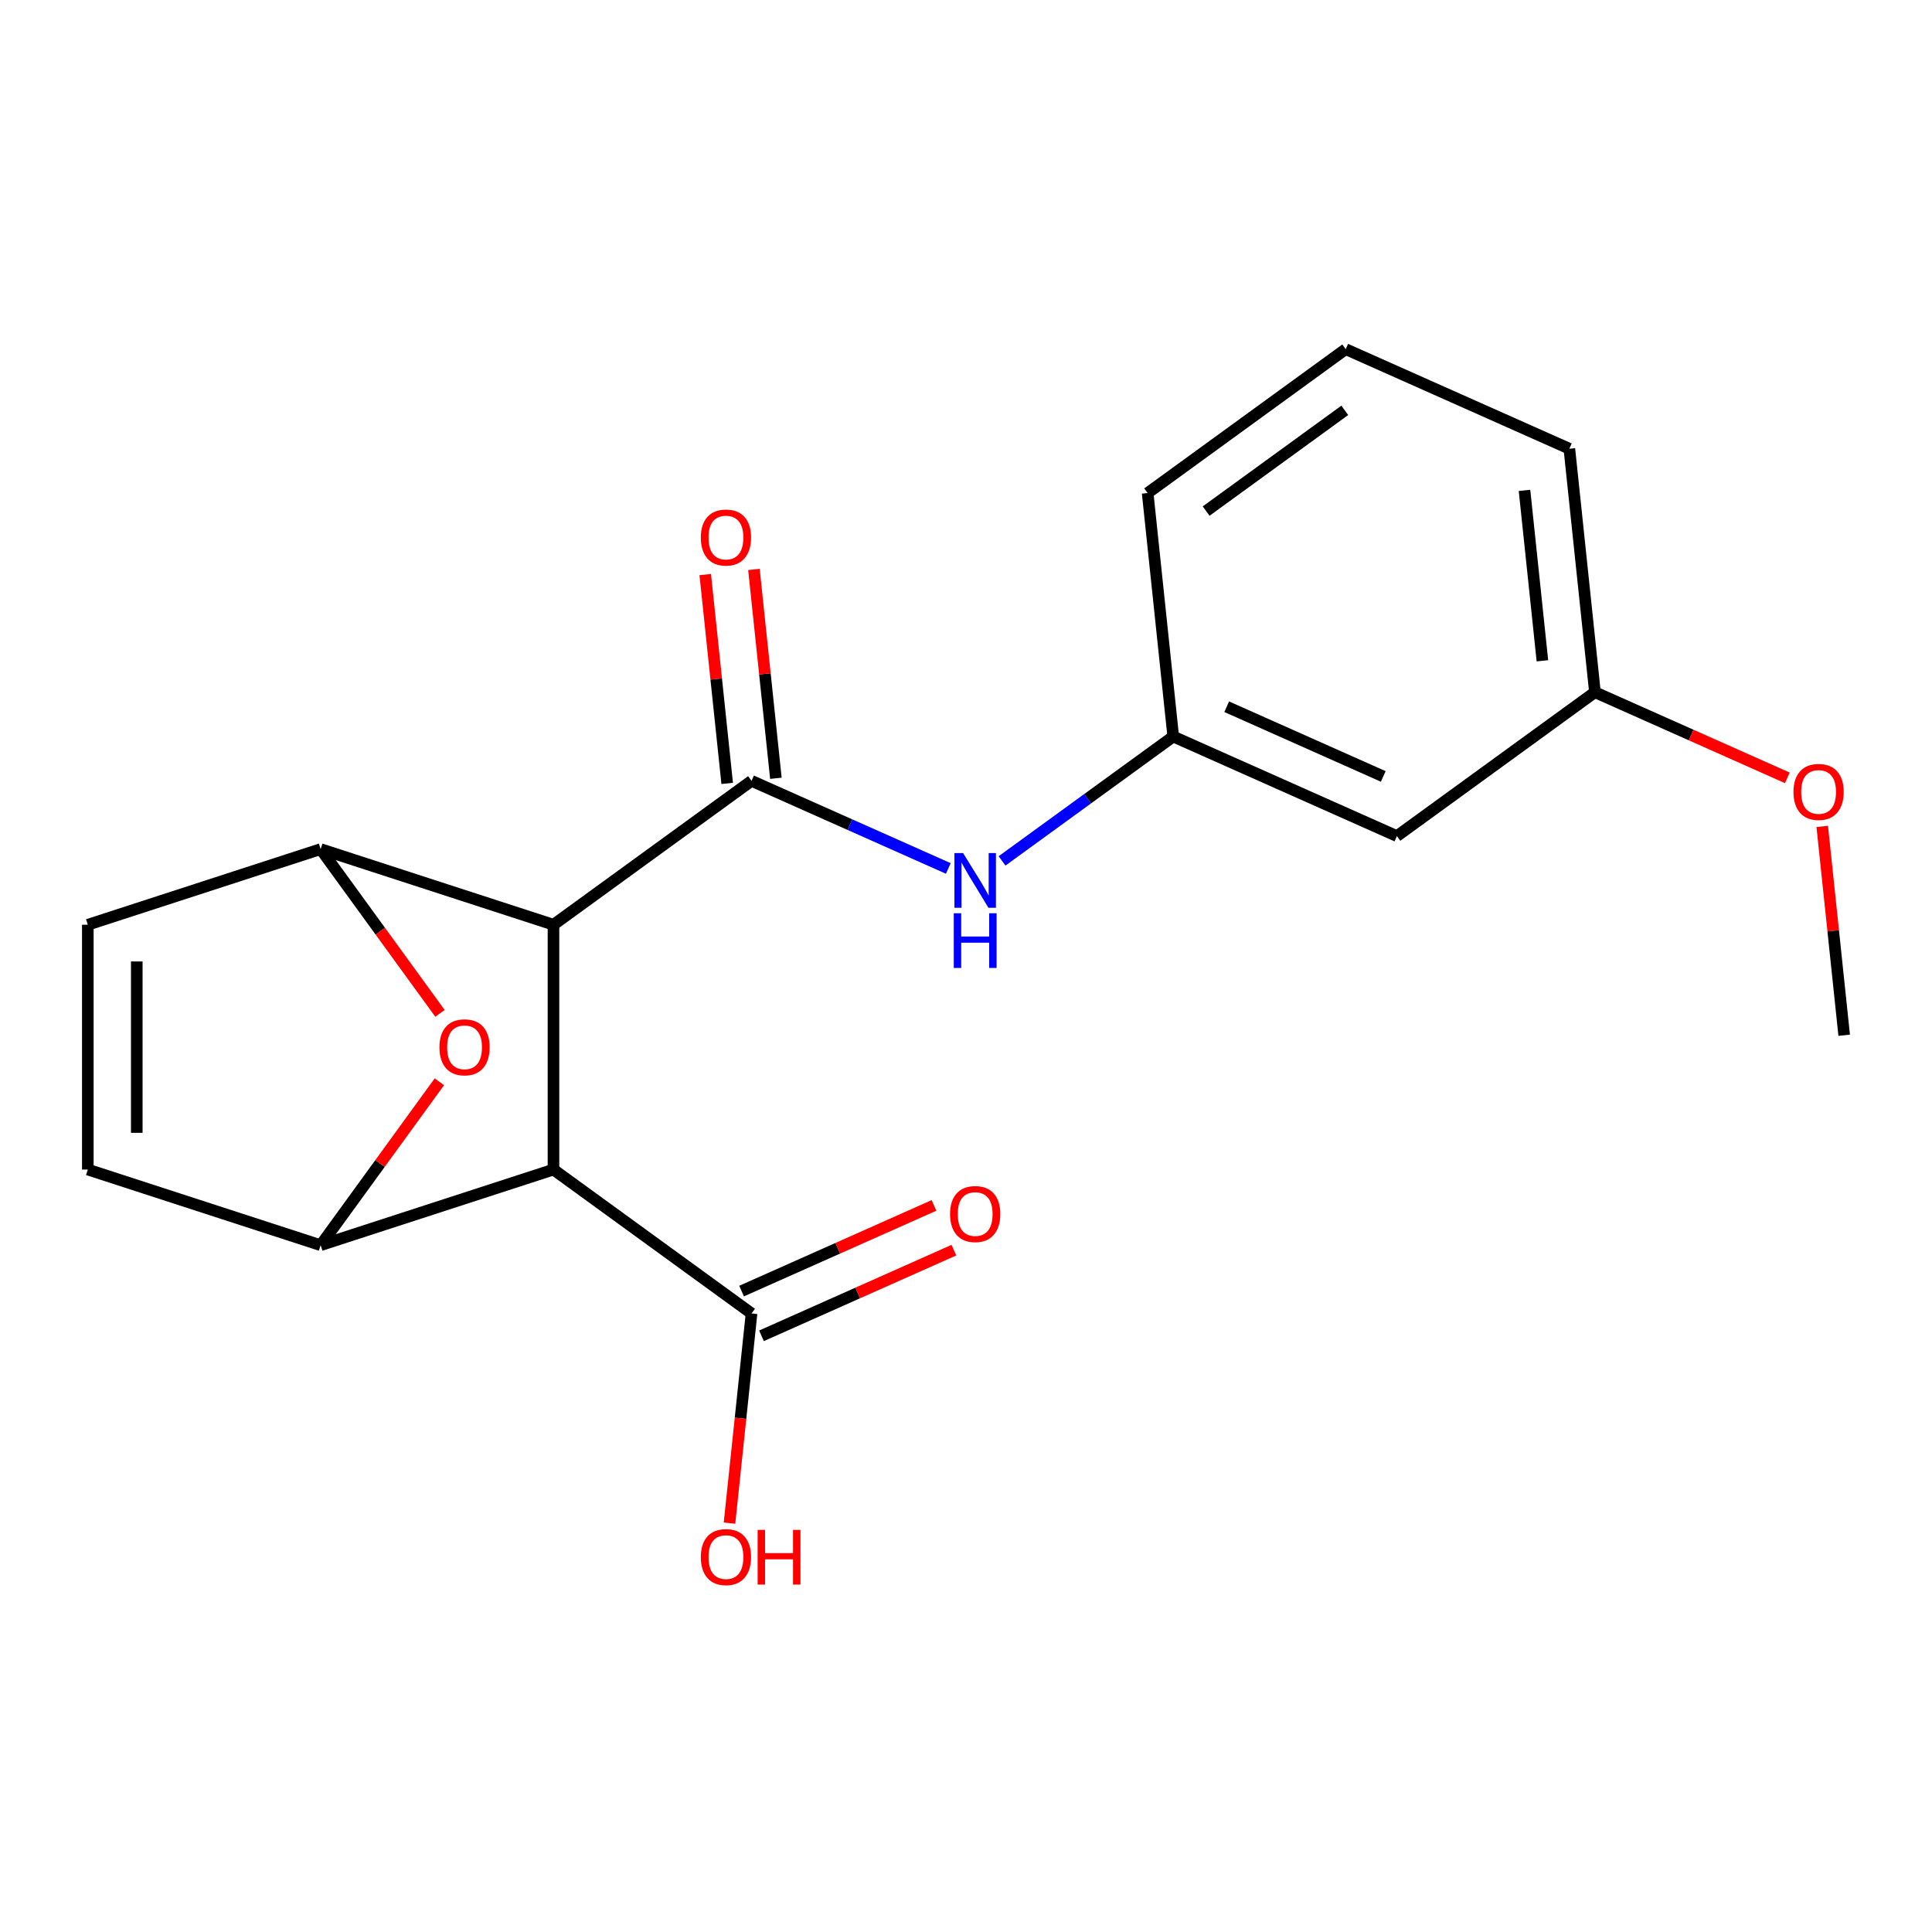 <?xml version='1.0' encoding='iso-8859-1'?>
<svg version='1.1' baseProfile='full'
              xmlns='http://www.w3.org/2000/svg'
                      xmlns:rdkit='http://www.rdkit.org/xml'
                      xmlns:xlink='http://www.w3.org/1999/xlink'
                  xml:space='preserve'
width='1000px' height='1000px' viewBox='0 0 1000 1000'>
<!-- END OF HEADER -->
<rect style='opacity:1.0;fill:#FFFFFF;stroke:none' width='1000' height='1000' x='0' y='0'> </rect>
<path class='bond-0' d='M 286.48,478.645 L 286.48,605.359' style='fill:none;fill-rule:evenodd;stroke:#000000;stroke-width:6px;stroke-linecap:butt;stroke-linejoin:miter;stroke-opacity:1' />
<path class='bond-1' d='M 286.48,478.645 L 388.994,404.164' style='fill:none;fill-rule:evenodd;stroke:#000000;stroke-width:6px;stroke-linecap:butt;stroke-linejoin:miter;stroke-opacity:1' />
<path class='bond-2' d='M 286.48,478.645 L 165.967,439.488' style='fill:none;fill-rule:evenodd;stroke:#000000;stroke-width:6px;stroke-linecap:butt;stroke-linejoin:miter;stroke-opacity:1' />
<path class='bond-3' d='M 286.48,605.359 L 165.967,644.516' style='fill:none;fill-rule:evenodd;stroke:#000000;stroke-width:6px;stroke-linecap:butt;stroke-linejoin:miter;stroke-opacity:1' />
<path class='bond-5' d='M 286.48,605.359 L 388.994,679.84' style='fill:none;fill-rule:evenodd;stroke:#000000;stroke-width:6px;stroke-linecap:butt;stroke-linejoin:miter;stroke-opacity:1' />
<path class='bond-6' d='M 388.994,404.164 L 439.92,426.838' style='fill:none;fill-rule:evenodd;stroke:#000000;stroke-width:6px;stroke-linecap:butt;stroke-linejoin:miter;stroke-opacity:1' />
<path class='bond-6' d='M 439.92,426.838 L 490.845,449.511' style='fill:none;fill-rule:evenodd;stroke:#0000FF;stroke-width:6px;stroke-linecap:butt;stroke-linejoin:miter;stroke-opacity:1' />
<path class='bond-9' d='M 401.596,402.839 L 395.915,348.793' style='fill:none;fill-rule:evenodd;stroke:#000000;stroke-width:6px;stroke-linecap:butt;stroke-linejoin:miter;stroke-opacity:1' />
<path class='bond-9' d='M 395.915,348.793 L 390.235,294.747' style='fill:none;fill-rule:evenodd;stroke:#FF0000;stroke-width:6px;stroke-linecap:butt;stroke-linejoin:miter;stroke-opacity:1' />
<path class='bond-9' d='M 376.392,405.489 L 370.711,351.442' style='fill:none;fill-rule:evenodd;stroke:#000000;stroke-width:6px;stroke-linecap:butt;stroke-linejoin:miter;stroke-opacity:1' />
<path class='bond-9' d='M 370.711,351.442 L 365.031,297.396' style='fill:none;fill-rule:evenodd;stroke:#FF0000;stroke-width:6px;stroke-linecap:butt;stroke-linejoin:miter;stroke-opacity:1' />
<path class='bond-4' d='M 165.967,439.488 L 196.855,482.001' style='fill:none;fill-rule:evenodd;stroke:#000000;stroke-width:6px;stroke-linecap:butt;stroke-linejoin:miter;stroke-opacity:1' />
<path class='bond-4' d='M 196.855,482.001 L 227.742,524.514' style='fill:none;fill-rule:evenodd;stroke:#FF0000;stroke-width:6px;stroke-linecap:butt;stroke-linejoin:miter;stroke-opacity:1' />
<path class='bond-8' d='M 165.967,439.488 L 45.455,478.645' style='fill:none;fill-rule:evenodd;stroke:#000000;stroke-width:6px;stroke-linecap:butt;stroke-linejoin:miter;stroke-opacity:1' />
<path class='bond-20' d='M 165.967,644.516 L 196.695,602.223' style='fill:none;fill-rule:evenodd;stroke:#000000;stroke-width:6px;stroke-linecap:butt;stroke-linejoin:miter;stroke-opacity:1' />
<path class='bond-20' d='M 196.695,602.223 L 227.423,559.93' style='fill:none;fill-rule:evenodd;stroke:#FF0000;stroke-width:6px;stroke-linecap:butt;stroke-linejoin:miter;stroke-opacity:1' />
<path class='bond-21' d='M 165.967,644.516 L 45.455,605.359' style='fill:none;fill-rule:evenodd;stroke:#000000;stroke-width:6px;stroke-linecap:butt;stroke-linejoin:miter;stroke-opacity:1' />
<path class='bond-11' d='M 394.148,691.416 L 443.944,669.246' style='fill:none;fill-rule:evenodd;stroke:#000000;stroke-width:6px;stroke-linecap:butt;stroke-linejoin:miter;stroke-opacity:1' />
<path class='bond-11' d='M 443.944,669.246 L 493.739,647.075' style='fill:none;fill-rule:evenodd;stroke:#FF0000;stroke-width:6px;stroke-linecap:butt;stroke-linejoin:miter;stroke-opacity:1' />
<path class='bond-11' d='M 383.84,668.264 L 433.636,646.094' style='fill:none;fill-rule:evenodd;stroke:#000000;stroke-width:6px;stroke-linecap:butt;stroke-linejoin:miter;stroke-opacity:1' />
<path class='bond-11' d='M 433.636,646.094 L 483.431,623.923' style='fill:none;fill-rule:evenodd;stroke:#FF0000;stroke-width:6px;stroke-linecap:butt;stroke-linejoin:miter;stroke-opacity:1' />
<path class='bond-13' d='M 388.994,679.84 L 383.29,734.106' style='fill:none;fill-rule:evenodd;stroke:#000000;stroke-width:6px;stroke-linecap:butt;stroke-linejoin:miter;stroke-opacity:1' />
<path class='bond-13' d='M 383.29,734.106 L 377.587,788.373' style='fill:none;fill-rule:evenodd;stroke:#FF0000;stroke-width:6px;stroke-linecap:butt;stroke-linejoin:miter;stroke-opacity:1' />
<path class='bond-10' d='M 518.661,445.599 L 562.964,413.411' style='fill:none;fill-rule:evenodd;stroke:#0000FF;stroke-width:6px;stroke-linecap:butt;stroke-linejoin:miter;stroke-opacity:1' />
<path class='bond-10' d='M 562.964,413.411 L 607.267,381.223' style='fill:none;fill-rule:evenodd;stroke:#000000;stroke-width:6px;stroke-linecap:butt;stroke-linejoin:miter;stroke-opacity:1' />
<path class='bond-7' d='M 45.455,605.359 L 45.455,478.645' style='fill:none;fill-rule:evenodd;stroke:#000000;stroke-width:6px;stroke-linecap:butt;stroke-linejoin:miter;stroke-opacity:1' />
<path class='bond-7' d='M 70.797,586.352 L 70.797,497.652' style='fill:none;fill-rule:evenodd;stroke:#000000;stroke-width:6px;stroke-linecap:butt;stroke-linejoin:miter;stroke-opacity:1' />
<path class='bond-12' d='M 607.267,381.223 L 723.027,432.762' style='fill:none;fill-rule:evenodd;stroke:#000000;stroke-width:6px;stroke-linecap:butt;stroke-linejoin:miter;stroke-opacity:1' />
<path class='bond-12' d='M 634.939,365.802 L 715.971,401.879' style='fill:none;fill-rule:evenodd;stroke:#000000;stroke-width:6px;stroke-linecap:butt;stroke-linejoin:miter;stroke-opacity:1' />
<path class='bond-17' d='M 607.267,381.223 L 594.022,255.202' style='fill:none;fill-rule:evenodd;stroke:#000000;stroke-width:6px;stroke-linecap:butt;stroke-linejoin:miter;stroke-opacity:1' />
<path class='bond-14' d='M 723.027,432.762 L 825.541,358.281' style='fill:none;fill-rule:evenodd;stroke:#000000;stroke-width:6px;stroke-linecap:butt;stroke-linejoin:miter;stroke-opacity:1' />
<path class='bond-15' d='M 825.541,358.281 L 875.337,380.452' style='fill:none;fill-rule:evenodd;stroke:#000000;stroke-width:6px;stroke-linecap:butt;stroke-linejoin:miter;stroke-opacity:1' />
<path class='bond-15' d='M 875.337,380.452 L 925.132,402.622' style='fill:none;fill-rule:evenodd;stroke:#FF0000;stroke-width:6px;stroke-linecap:butt;stroke-linejoin:miter;stroke-opacity:1' />
<path class='bond-22' d='M 825.541,358.281 L 812.296,232.261' style='fill:none;fill-rule:evenodd;stroke:#000000;stroke-width:6px;stroke-linecap:butt;stroke-linejoin:miter;stroke-opacity:1' />
<path class='bond-22' d='M 798.35,342.027 L 789.078,253.813' style='fill:none;fill-rule:evenodd;stroke:#000000;stroke-width:6px;stroke-linecap:butt;stroke-linejoin:miter;stroke-opacity:1' />
<path class='bond-19' d='M 943.184,427.748 L 948.865,481.795' style='fill:none;fill-rule:evenodd;stroke:#FF0000;stroke-width:6px;stroke-linecap:butt;stroke-linejoin:miter;stroke-opacity:1' />
<path class='bond-19' d='M 948.865,481.795 L 954.545,535.841' style='fill:none;fill-rule:evenodd;stroke:#000000;stroke-width:6px;stroke-linecap:butt;stroke-linejoin:miter;stroke-opacity:1' />
<path class='bond-16' d='M 696.536,180.721 L 594.022,255.202' style='fill:none;fill-rule:evenodd;stroke:#000000;stroke-width:6px;stroke-linecap:butt;stroke-linejoin:miter;stroke-opacity:1' />
<path class='bond-16' d='M 696.055,212.396 L 624.295,264.533' style='fill:none;fill-rule:evenodd;stroke:#000000;stroke-width:6px;stroke-linecap:butt;stroke-linejoin:miter;stroke-opacity:1' />
<path class='bond-18' d='M 696.536,180.721 L 812.296,232.261' style='fill:none;fill-rule:evenodd;stroke:#000000;stroke-width:6px;stroke-linecap:butt;stroke-linejoin:miter;stroke-opacity:1' />
<path  class='atom-5' d='M 227.448 542.082
Q 227.448 535.282, 230.808 531.482
Q 234.168 527.682, 240.448 527.682
Q 246.728 527.682, 250.088 531.482
Q 253.448 535.282, 253.448 542.082
Q 253.448 548.962, 250.048 552.882
Q 246.648 556.762, 240.448 556.762
Q 234.208 556.762, 230.808 552.882
Q 227.448 549.002, 227.448 542.082
M 240.448 553.562
Q 244.768 553.562, 247.088 550.682
Q 249.448 547.762, 249.448 542.082
Q 249.448 536.522, 247.088 533.722
Q 244.768 530.882, 240.448 530.882
Q 236.128 530.882, 233.768 533.682
Q 231.448 536.482, 231.448 542.082
Q 231.448 547.802, 233.768 550.682
Q 236.128 553.562, 240.448 553.562
' fill='#FF0000'/>
<path  class='atom-7' d='M 498.493 441.543
L 507.773 456.543
Q 508.693 458.023, 510.173 460.703
Q 511.653 463.383, 511.733 463.543
L 511.733 441.543
L 515.493 441.543
L 515.493 469.863
L 511.613 469.863
L 501.653 453.463
Q 500.493 451.543, 499.253 449.343
Q 498.053 447.143, 497.693 446.463
L 497.693 469.863
L 494.013 469.863
L 494.013 441.543
L 498.493 441.543
' fill='#0000FF'/>
<path  class='atom-7' d='M 493.673 472.695
L 497.513 472.695
L 497.513 484.735
L 511.993 484.735
L 511.993 472.695
L 515.833 472.695
L 515.833 501.015
L 511.993 501.015
L 511.993 487.935
L 497.513 487.935
L 497.513 501.015
L 493.673 501.015
L 493.673 472.695
' fill='#0000FF'/>
<path  class='atom-10' d='M 362.749 278.224
Q 362.749 271.424, 366.109 267.624
Q 369.469 263.824, 375.749 263.824
Q 382.029 263.824, 385.389 267.624
Q 388.749 271.424, 388.749 278.224
Q 388.749 285.104, 385.349 289.024
Q 381.949 292.904, 375.749 292.904
Q 369.509 292.904, 366.109 289.024
Q 362.749 285.144, 362.749 278.224
M 375.749 289.704
Q 380.069 289.704, 382.389 286.824
Q 384.749 283.904, 384.749 278.224
Q 384.749 272.664, 382.389 269.864
Q 380.069 267.024, 375.749 267.024
Q 371.429 267.024, 369.069 269.824
Q 366.749 272.624, 366.749 278.224
Q 366.749 283.944, 369.069 286.824
Q 371.429 289.704, 375.749 289.704
' fill='#FF0000'/>
<path  class='atom-12' d='M 491.753 628.381
Q 491.753 621.581, 495.113 617.781
Q 498.473 613.981, 504.753 613.981
Q 511.033 613.981, 514.393 617.781
Q 517.753 621.581, 517.753 628.381
Q 517.753 635.261, 514.353 639.181
Q 510.953 643.061, 504.753 643.061
Q 498.513 643.061, 495.113 639.181
Q 491.753 635.301, 491.753 628.381
M 504.753 639.861
Q 509.073 639.861, 511.393 636.981
Q 513.753 634.061, 513.753 628.381
Q 513.753 622.821, 511.393 620.021
Q 509.073 617.181, 504.753 617.181
Q 500.433 617.181, 498.073 619.981
Q 495.753 622.781, 495.753 628.381
Q 495.753 634.101, 498.073 636.981
Q 500.433 639.861, 504.753 639.861
' fill='#FF0000'/>
<path  class='atom-14' d='M 362.749 805.94
Q 362.749 799.14, 366.109 795.34
Q 369.469 791.54, 375.749 791.54
Q 382.029 791.54, 385.389 795.34
Q 388.749 799.14, 388.749 805.94
Q 388.749 812.82, 385.349 816.74
Q 381.949 820.62, 375.749 820.62
Q 369.509 820.62, 366.109 816.74
Q 362.749 812.86, 362.749 805.94
M 375.749 817.42
Q 380.069 817.42, 382.389 814.54
Q 384.749 811.62, 384.749 805.94
Q 384.749 800.38, 382.389 797.58
Q 380.069 794.74, 375.749 794.74
Q 371.429 794.74, 369.069 797.54
Q 366.749 800.34, 366.749 805.94
Q 366.749 811.66, 369.069 814.54
Q 371.429 817.42, 375.749 817.42
' fill='#FF0000'/>
<path  class='atom-14' d='M 392.149 791.86
L 395.989 791.86
L 395.989 803.9
L 410.469 803.9
L 410.469 791.86
L 414.309 791.86
L 414.309 820.18
L 410.469 820.18
L 410.469 807.1
L 395.989 807.1
L 395.989 820.18
L 392.149 820.18
L 392.149 791.86
' fill='#FF0000'/>
<path  class='atom-16' d='M 928.3 409.9
Q 928.3 403.1, 931.66 399.3
Q 935.02 395.5, 941.3 395.5
Q 947.58 395.5, 950.94 399.3
Q 954.3 403.1, 954.3 409.9
Q 954.3 416.78, 950.9 420.7
Q 947.5 424.58, 941.3 424.58
Q 935.06 424.58, 931.66 420.7
Q 928.3 416.82, 928.3 409.9
M 941.3 421.38
Q 945.62 421.38, 947.94 418.5
Q 950.3 415.58, 950.3 409.9
Q 950.3 404.34, 947.94 401.54
Q 945.62 398.7, 941.3 398.7
Q 936.98 398.7, 934.62 401.5
Q 932.3 404.3, 932.3 409.9
Q 932.3 415.62, 934.62 418.5
Q 936.98 421.38, 941.3 421.38
' fill='#FF0000'/>
</svg>
